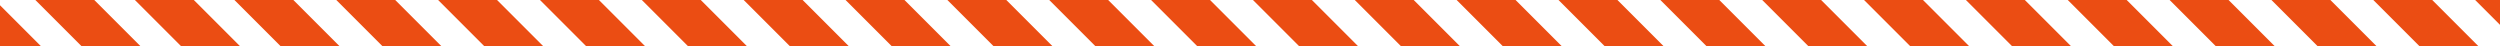 <svg width='540' height='10' viewBox='0 0 540 10' fill='none' xmlns='http://www.w3.org/2000/svg'><path fill-rule='evenodd' clip-rule='evenodd' d='M1.318 36.682L-46.182 -10.818L-39.818 -17.182L7.682 30.318L1.318 36.682Z' fill='#EB4D13'/><path fill-rule='evenodd' clip-rule='evenodd' d='M22.818 36.682L-24.682 -10.818L-18.318 -17.182L29.182 30.318L22.818 36.682Z' fill='#EB4D13'/><path fill-rule='evenodd' clip-rule='evenodd' d='M44.318 36.682L-3.182 -10.818L3.182 -17.182L50.682 30.318L44.318 36.682Z' fill='#EB4D13'/><path fill-rule='evenodd' clip-rule='evenodd' d='M65.818 36.682L18.318 -10.818L24.682 -17.182L72.182 30.318L65.818 36.682Z' fill='#EB4D13'/><path fill-rule='evenodd' clip-rule='evenodd' d='M87.318 36.682L39.818 -10.818L46.182 -17.182L93.682 30.318L87.318 36.682Z' fill='#EB4D13'/><path fill-rule='evenodd' clip-rule='evenodd' d='M109.318 36.682L61.818 -10.818L68.182 -17.182L115.682 30.318L109.318 36.682Z' fill='#EB4D13'/><path fill-rule='evenodd' clip-rule='evenodd' d='M131.318 36.682L83.818 -10.818L90.182 -17.182L137.682 30.318L131.318 36.682Z' fill='#EB4D13'/><path fill-rule='evenodd' clip-rule='evenodd' d='M153.318 36.682L105.818 -10.818L112.182 -17.182L159.682 30.318L153.318 36.682Z' fill='#EB4D13'/><path fill-rule='evenodd' clip-rule='evenodd' d='M175.318 36.682L127.818 -10.818L134.182 -17.182L181.682 30.318L175.318 36.682Z' fill='#EB4D13'/><path fill-rule='evenodd' clip-rule='evenodd' d='M197.318 36.682L149.818 -10.818L156.182 -17.182L203.682 30.318L197.318 36.682Z' fill='#EB4D13'/><path fill-rule='evenodd' clip-rule='evenodd' d='M219.318 36.682L171.818 -10.818L178.182 -17.182L225.682 30.318L219.318 36.682Z' fill='#EB4D13'/><path fill-rule='evenodd' clip-rule='evenodd' d='M241.318 36.682L193.818 -10.818L200.182 -17.182L247.682 30.318L241.318 36.682Z' fill='#EB4D13'/><path fill-rule='evenodd' clip-rule='evenodd' d='M263.318 36.682L215.818 -10.818L222.182 -17.182L269.682 30.318L263.318 36.682Z' fill='#EB4D13'/><path fill-rule='evenodd' clip-rule='evenodd' d='M285.318 36.682L237.818 -10.818L244.182 -17.182L291.682 30.318L285.318 36.682Z' fill='#EB4D13'/><path fill-rule='evenodd' clip-rule='evenodd' d='M307.318 36.682L259.818 -10.818L266.182 -17.182L313.682 30.318L307.318 36.682Z' fill='#EB4D13'/><path fill-rule='evenodd' clip-rule='evenodd' d='M329.318 36.682L281.818 -10.818L288.182 -17.182L335.682 30.318L329.318 36.682Z' fill='#EB4D13'/><path fill-rule='evenodd' clip-rule='evenodd' d='M351.318 36.682L303.818 -10.818L310.182 -17.182L357.682 30.318L351.318 36.682Z' fill='#EB4D13'/><path fill-rule='evenodd' clip-rule='evenodd' d='M373.318 36.682L325.818 -10.818L332.182 -17.182L379.682 30.318L373.318 36.682Z' fill='#EB4D13'/><path fill-rule='evenodd' clip-rule='evenodd' d='M395.318 36.682L347.818 -10.818L354.182 -17.182L401.682 30.318L395.318 36.682Z' fill='#EB4D13'/><path fill-rule='evenodd' clip-rule='evenodd' d='M417.318 36.682L369.818 -10.818L376.182 -17.182L423.682 30.318L417.318 36.682Z' fill='#EB4D13'/><path fill-rule='evenodd' clip-rule='evenodd' d='M439.318 36.682L391.818 -10.818L398.182 -17.182L445.682 30.318L439.318 36.682Z' fill='#EB4D13'/><path fill-rule='evenodd' clip-rule='evenodd' d='M461.318 36.682L413.818 -10.818L420.182 -17.182L467.682 30.318L461.318 36.682Z' fill='#EB4D13'/><path fill-rule='evenodd' clip-rule='evenodd' d='M483.318 36.682L435.818 -10.818L442.182 -17.182L489.682 30.318L483.318 36.682Z' fill='#EB4D13'/><path fill-rule='evenodd' clip-rule='evenodd' d='M505.318 36.682L457.818 -10.818L464.182 -17.182L511.682 30.318L505.318 36.682Z' fill='#EB4D13'/><path fill-rule='evenodd' clip-rule='evenodd' d='M527.318 36.682L479.818 -10.818L486.182 -17.182L533.682 30.318L527.318 36.682Z' fill='#EB4D13'/><path fill-rule='evenodd' clip-rule='evenodd' d='M549.318 36.682L501.818 -10.818L508.182 -17.182L555.682 30.318L549.318 36.682Z' fill='#EB4D13'/><path fill-rule='evenodd' clip-rule='evenodd' d='M571.318 36.682L523.818 -10.818L530.182 -17.182L577.682 30.318L571.318 36.682Z' fill='#EB4D13'/></svg>
